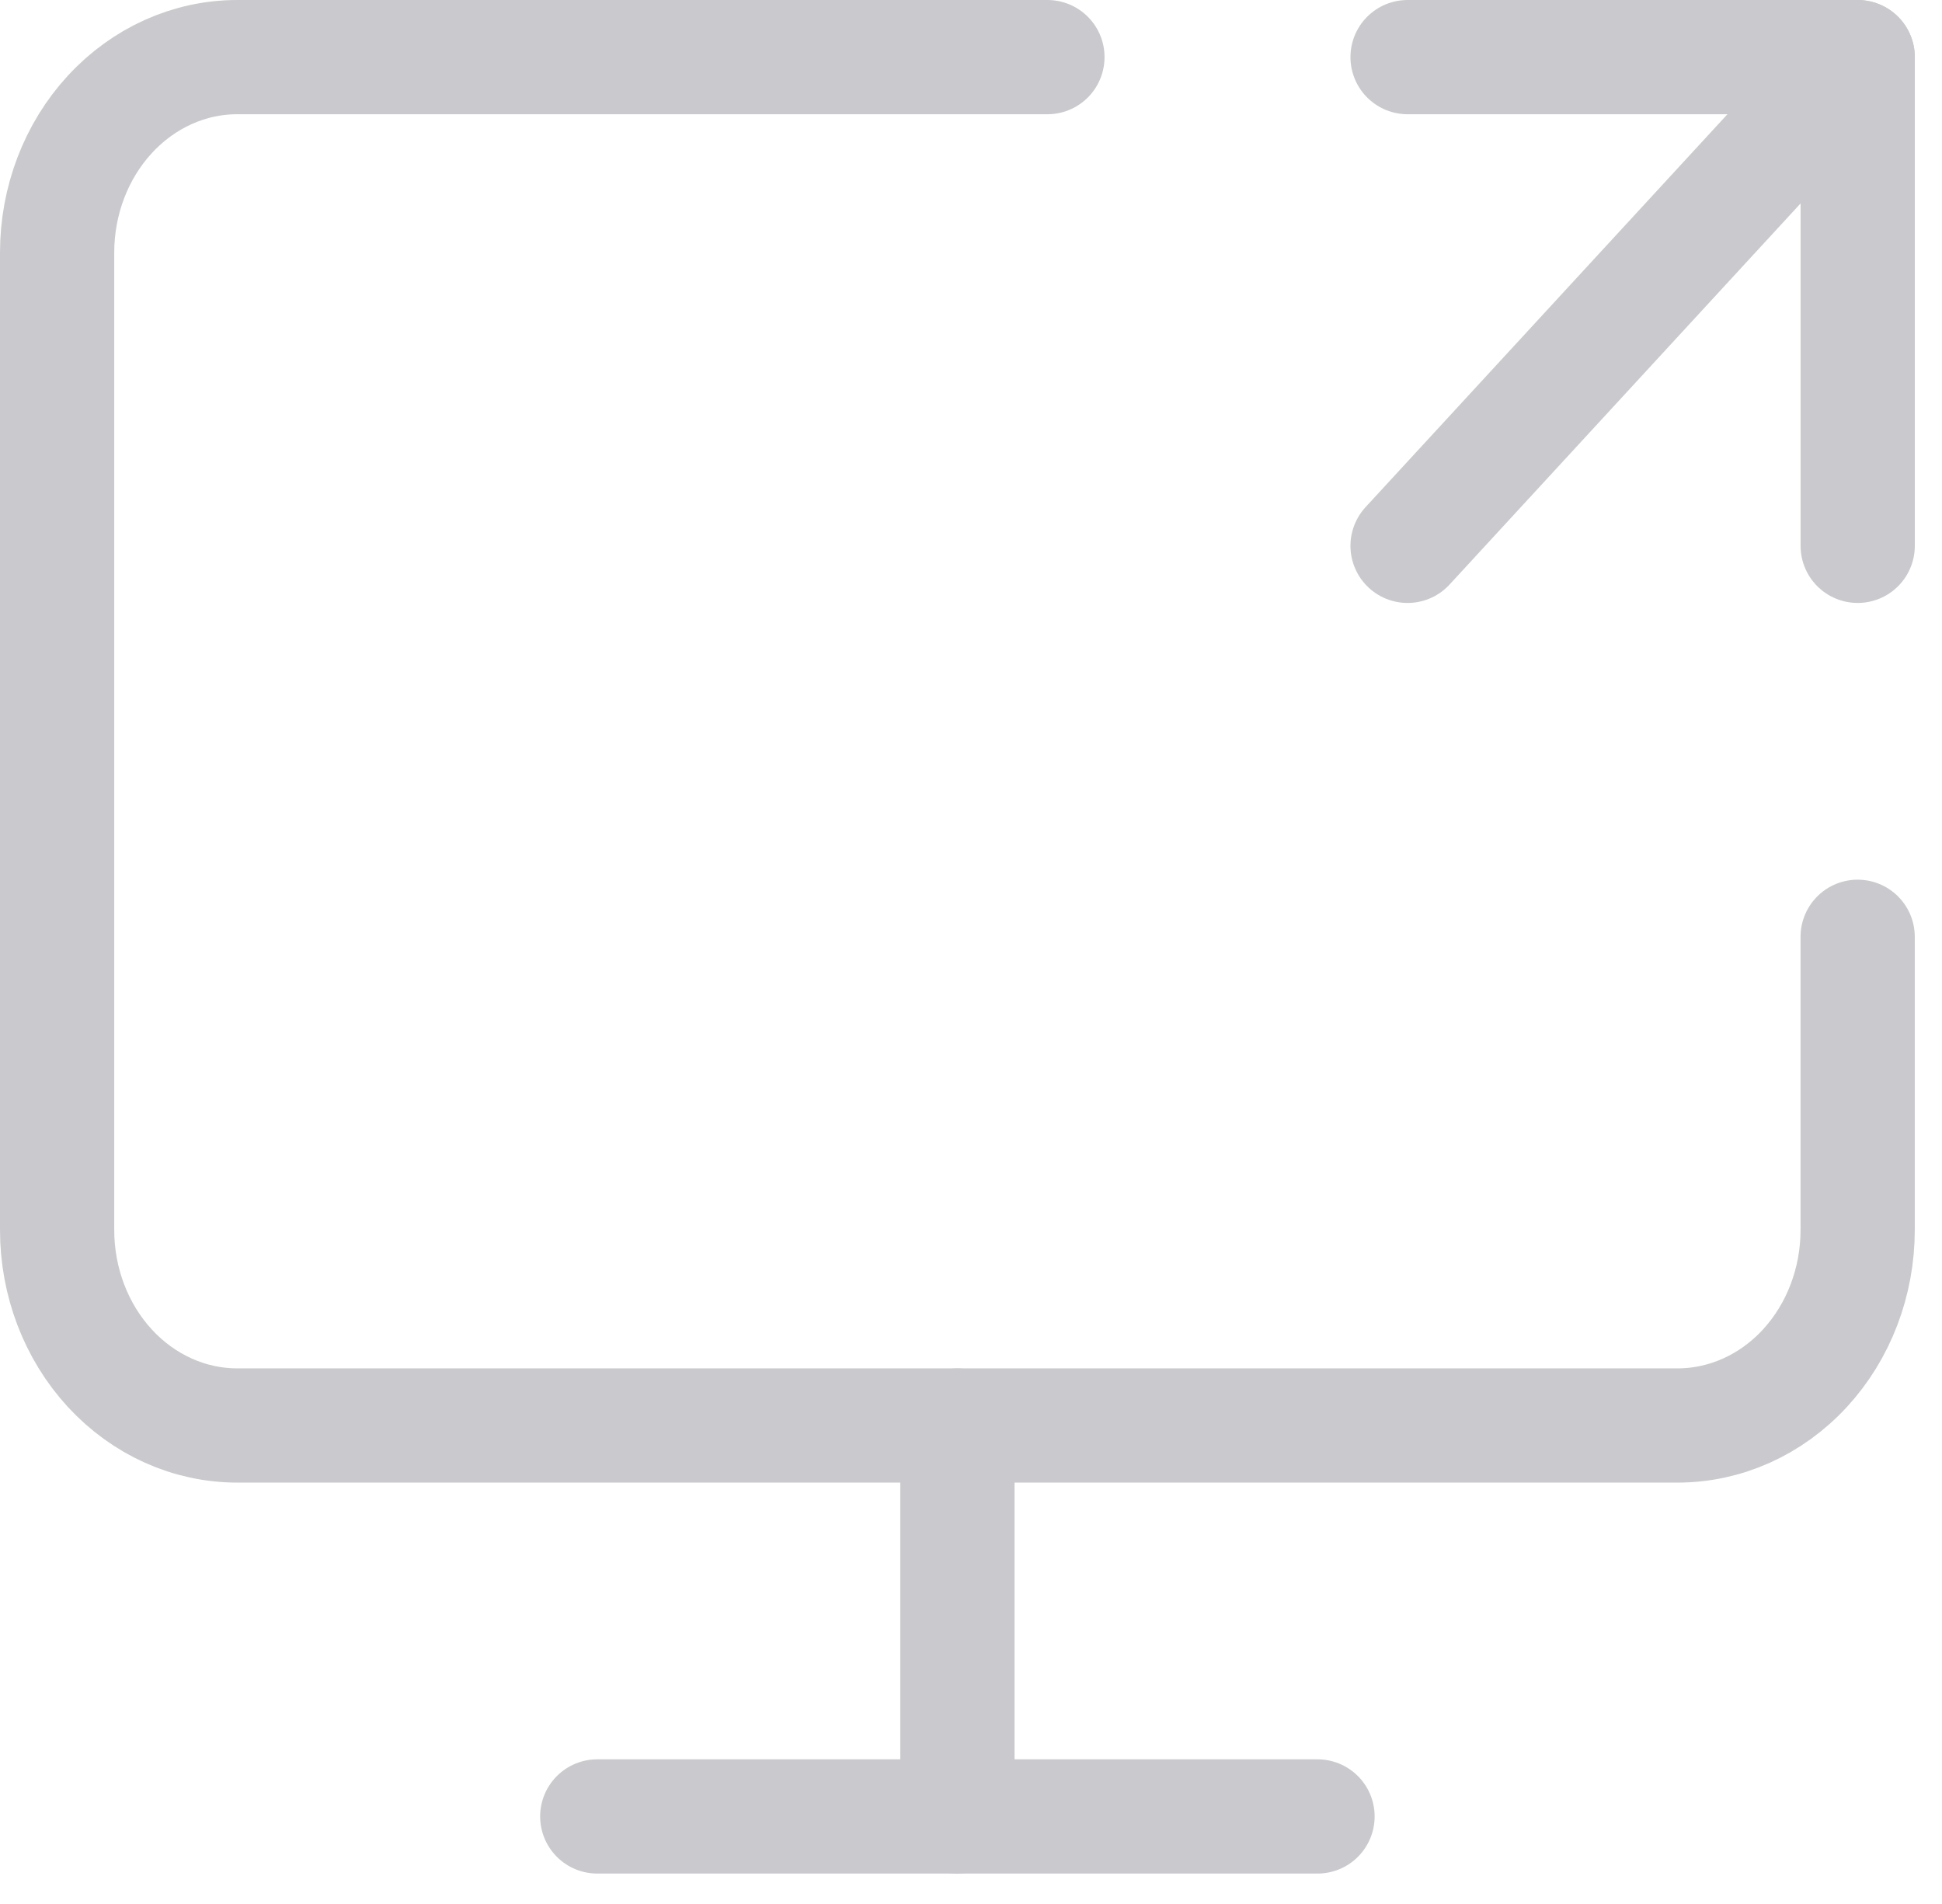 <svg width="51" height="50" viewBox="0 0 51 50" fill="none" xmlns="http://www.w3.org/2000/svg">
<path d="M27.507 1.5H6.229C4.974 1.5 3.772 2.041 2.885 3.004C1.998 3.966 1.5 5.272 1.5 6.633V32.301C1.5 33.662 1.998 34.968 2.885 35.931C3.772 36.893 4.974 37.434 6.229 37.434H44.057C45.311 37.434 46.514 36.893 47.4 35.931C48.287 34.968 48.785 33.662 48.785 32.301V24.601" stroke="#CACACE" stroke-width="3" stroke-linecap="round" stroke-linejoin="round"/>
<path d="M15.685 47.701H34.6" stroke="#CACACE" stroke-width="3" stroke-linecap="round" stroke-linejoin="round"/>
<path d="M25.143 37.435V47.702" stroke="#CACACE" stroke-width="3" stroke-linecap="round" stroke-linejoin="round"/>
<path d="M36.965 14.334L48.786 1.5" stroke="#CACACE" stroke-width="3" stroke-linecap="round" stroke-linejoin="round"/>
<path d="M36.965 1.5H48.786V14.334" stroke="#CACACE" stroke-width="3" stroke-linecap="round" stroke-linejoin="round"/>
</svg>
